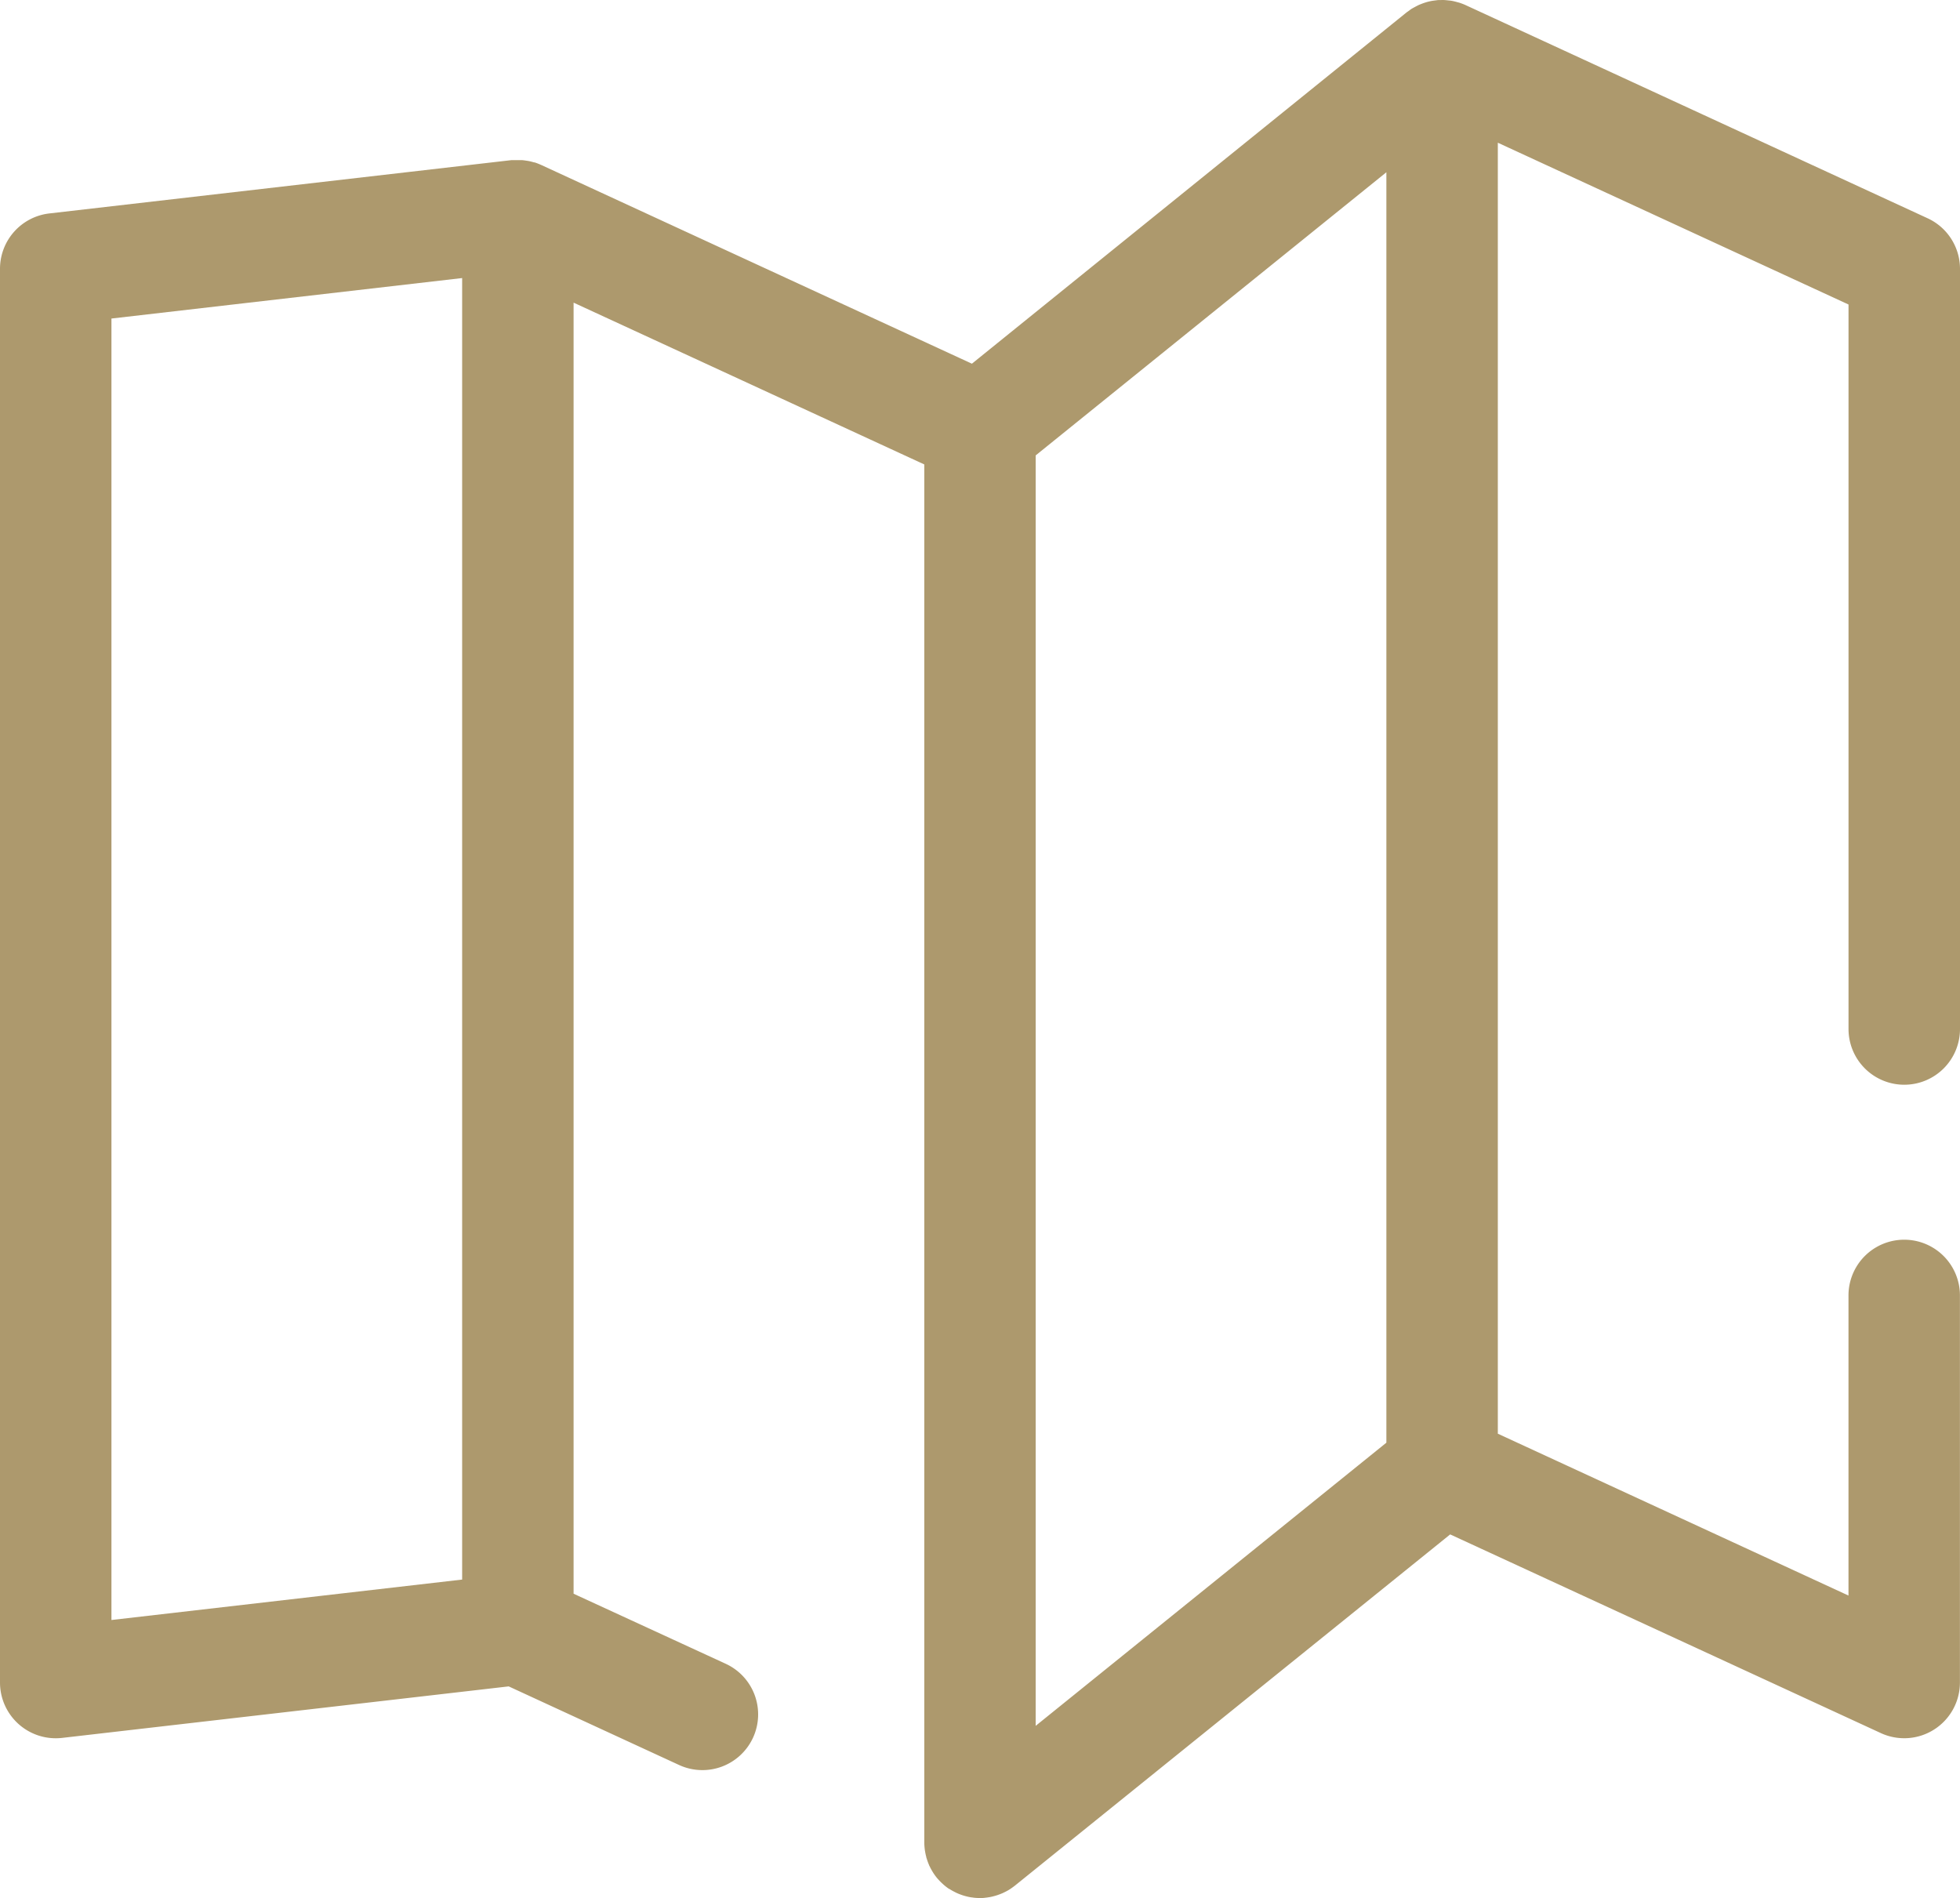 <?xml version="1.0" encoding="UTF-8"?>
<svg xmlns="http://www.w3.org/2000/svg" id="bifold-svgrepo-com" width="57.721" height="55.902" viewBox="0 0 57.721 55.902">
  <path id="Path_51" data-name="Path 51" d="M56.08,40.01a1.641,1.641,0,0,0,1.641-1.641V15.982a1.641,1.641,0,0,0-.954-1.49L43.158,8.213a1.66,1.66,0,0,0-.2-.075l-.044-.011a1.634,1.634,0,0,0-.168-.04c-.029-.005-.059-.007-.088-.01s-.085-.01-.128-.012-.064,0-.1,0-.08,0-.12.006-.065.008-.1.013-.078.013-.117.022-.063.015-.095.025-.077.024-.115.039-.06.023-.09.036-.076.037-.113.057-.055.029-.082.045l-.024.013c-.033.021-.063.046-.095.069s-.035.023-.052.036L28.622,18.775,15.938,12.922l-.015-.006a1.653,1.653,0,0,0-.178-.069l-.016,0a1.637,1.637,0,0,0-.169-.042l-.065-.01c-.041-.006-.083-.012-.124-.015l-.072,0c-.04,0-.08,0-.121,0l-.071,0-.045,0-13.61,1.57A1.641,1.641,0,0,0,0,15.982V57.616a1.642,1.642,0,0,0,1.829,1.63l13.152-1.517,5.007,2.31a1.641,1.641,0,1,0,1.375-2.98L16.892,55V16.977l10.328,4.765V62.325a1.649,1.649,0,0,0,.015.211c0,.017.005.035.008.052a1.615,1.615,0,0,0,.038.175c0,.01,0,.02.008.029a1.648,1.648,0,0,0,.072.2c0,.011.01.021.015.032a1.685,1.685,0,0,0,.083.155l.023.038a1.643,1.643,0,0,0,.12.164l.022.024a1.635,1.635,0,0,0,.121.124l.04.037a1.655,1.655,0,0,0,.162.126l.008,0a1.643,1.643,0,0,0,.178.1l.019.011.023.01c.039.018.078.034.118.048l.047.017c.041.014.083.025.125.036l.045.011c.044.01.089.017.135.022l.039.006a1.65,1.65,0,0,0,.173.009h0c.051,0,.1,0,.152-.008l.059-.007.09-.014.069-.015.076-.02.071-.022.072-.026.068-.027c.025-.011.05-.024.075-.036l.058-.029c.04-.022.078-.045.116-.07l.033-.023c.031-.022.062-.044.091-.067L42.707,53.253l12.684,5.852a1.641,1.641,0,0,0,2.328-1.49v-11.4a1.641,1.641,0,0,0-3.282,0v8.839L44.11,50.287V12.267l10.328,4.765V38.369A1.642,1.642,0,0,0,56.08,40.01ZM3.282,17.445,13.61,16.253v38.33L3.282,55.774ZM30.5,21.476l10.328-8.339V50.552L30.5,58.891Z" transform="translate(0 -8.064)" fill="#ad996d"></path>
</svg>
